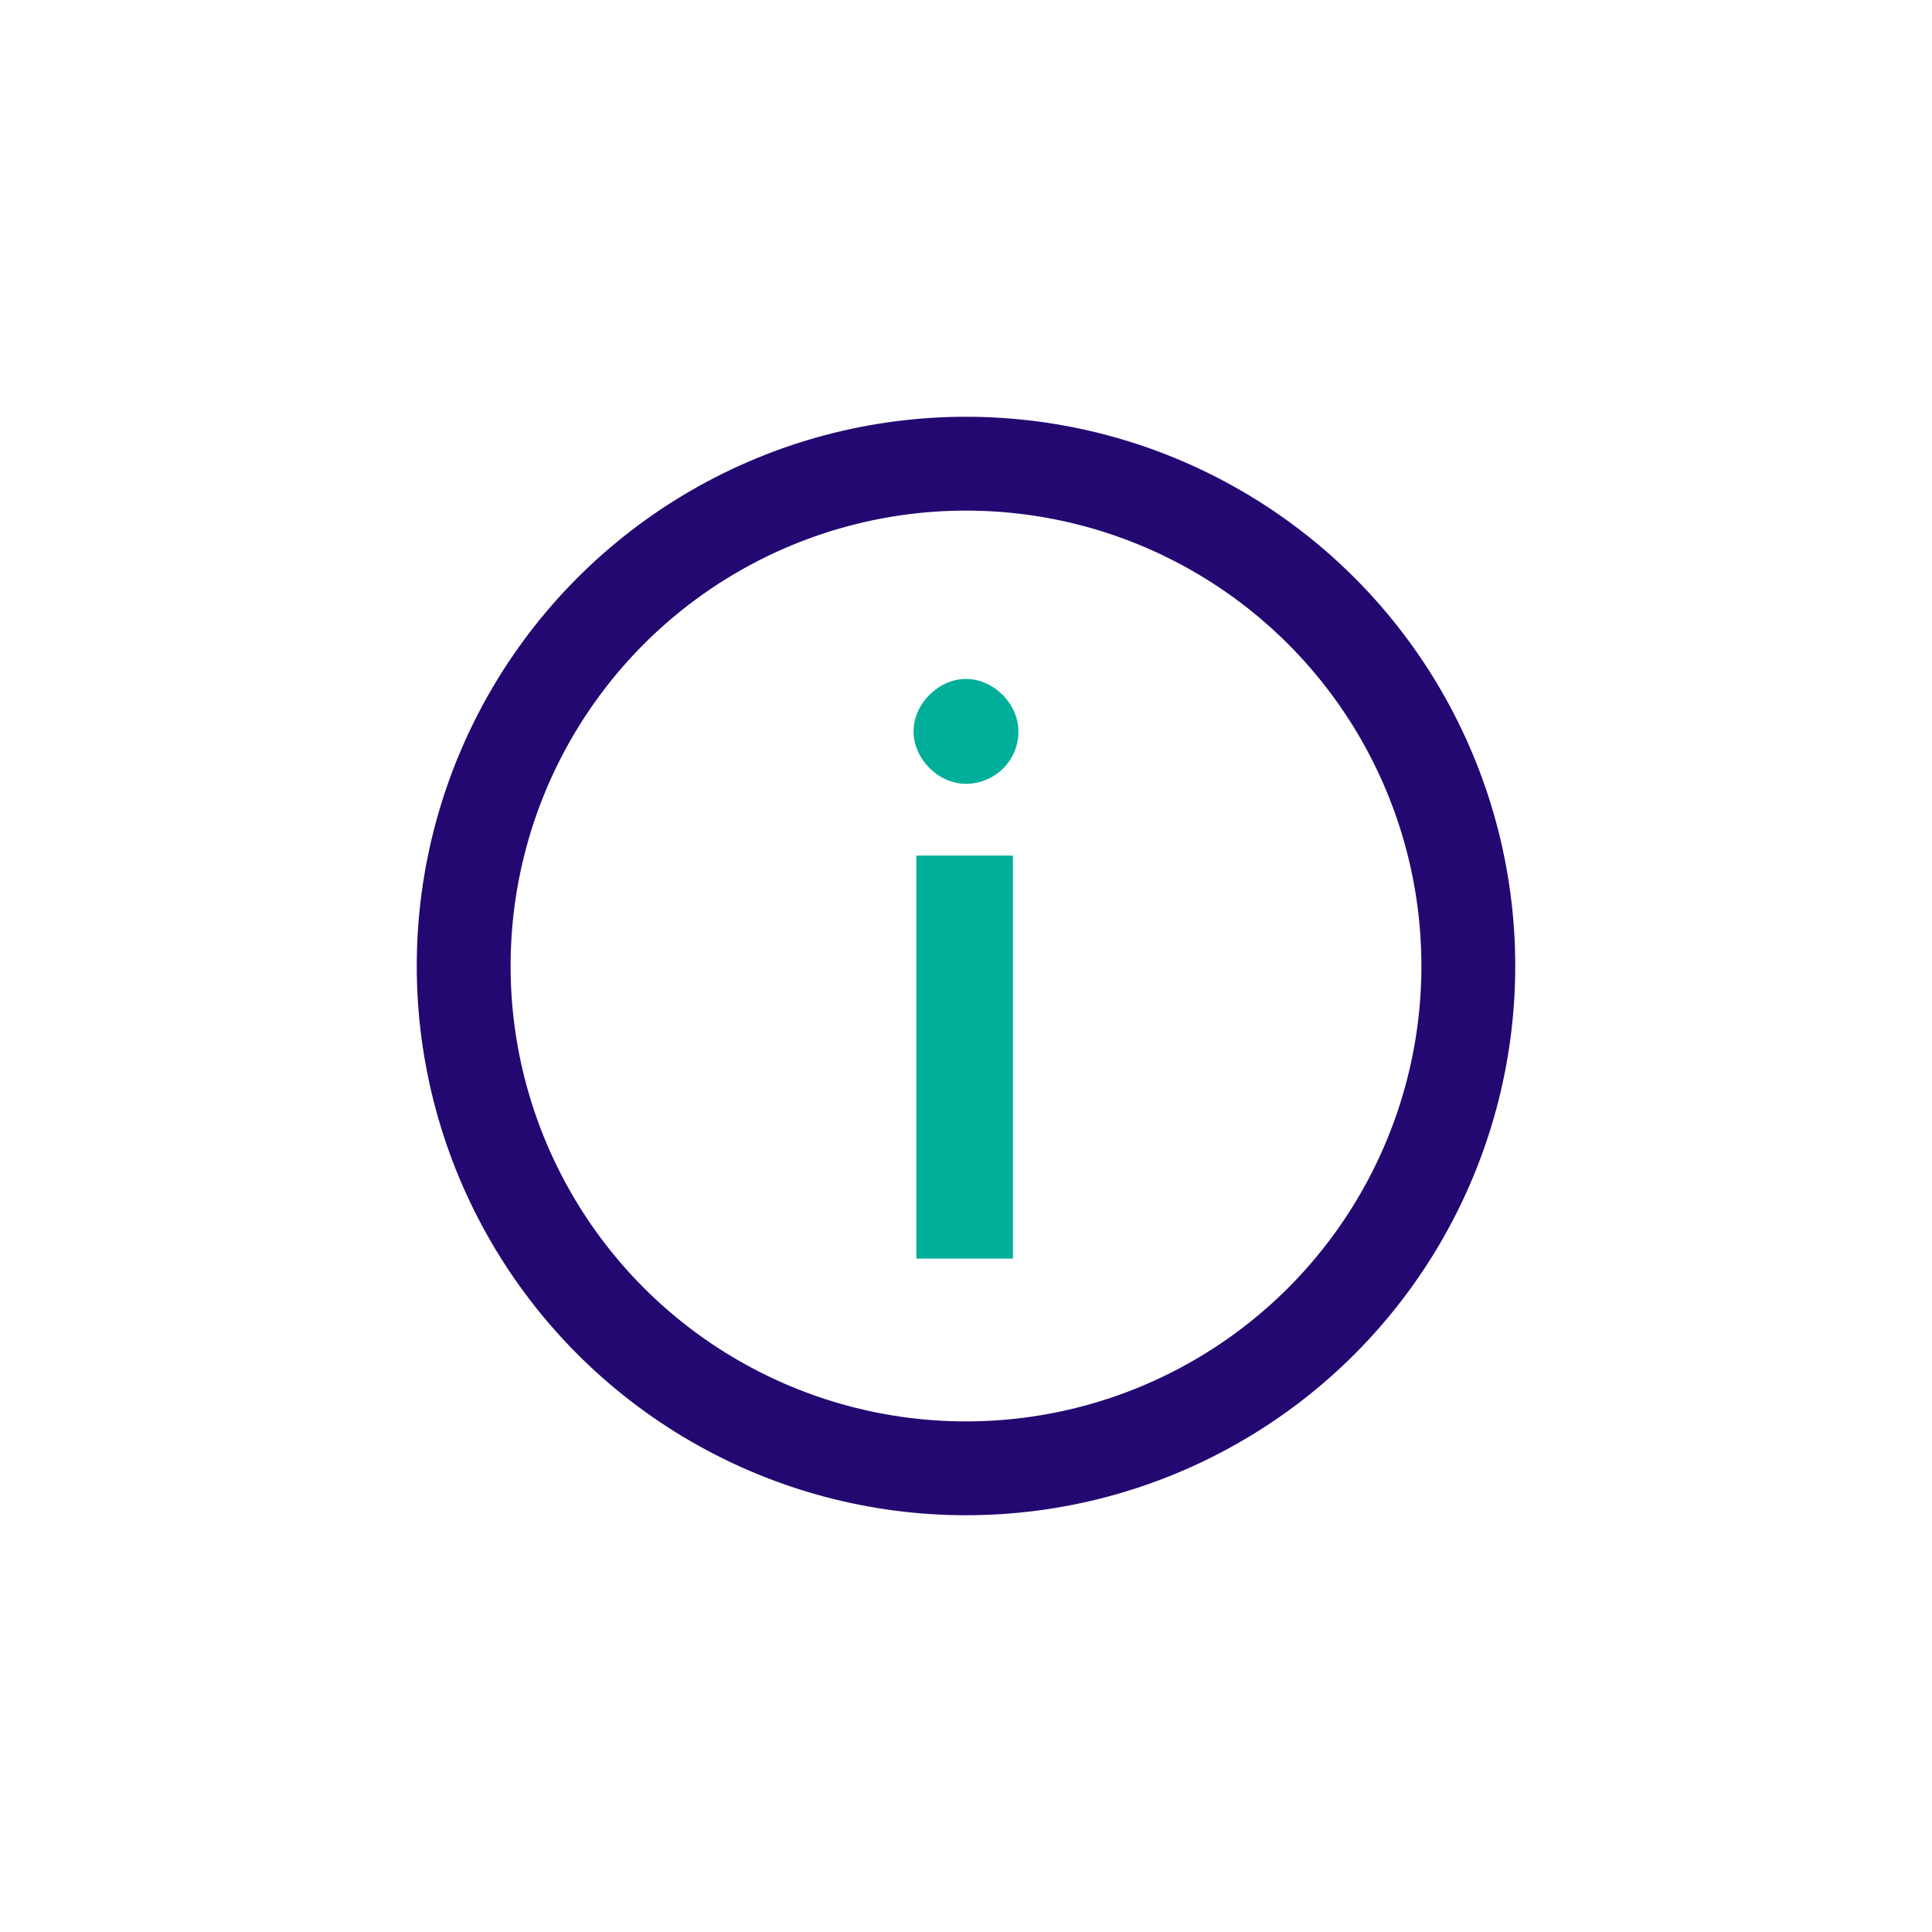 <?xml version="1.0" encoding="UTF-8"?>
<svg id="Layer_1" xmlns="http://www.w3.org/2000/svg" version="1.1" viewBox="0 0 70 70">
  <!-- Generator: Adobe Illustrator 29.1.0, SVG Export Plug-In . SVG Version: 2.1.0 Build 142)  -->
  <defs>
    <style>
      .st0 {
        fill: none;
        stroke: #230871;
        stroke-miterlimit: 10;
        stroke-width: 3.4px;
      }

      .st1 {
        fill: #00af9a;
      }
    </style>
  </defs>
  <circle class="st0" cx="35" cy="35" r="18.2"/>
  <path class="st1" d="M33.2,31h3.5v14.6h-3.5v-14.6ZM36.9,26.5c0,1.1-.9,1.9-1.9,1.9s-1.9-.9-1.9-1.9.9-1.9,1.9-1.9,1.9.9,1.9,1.9Z"/>
</svg>